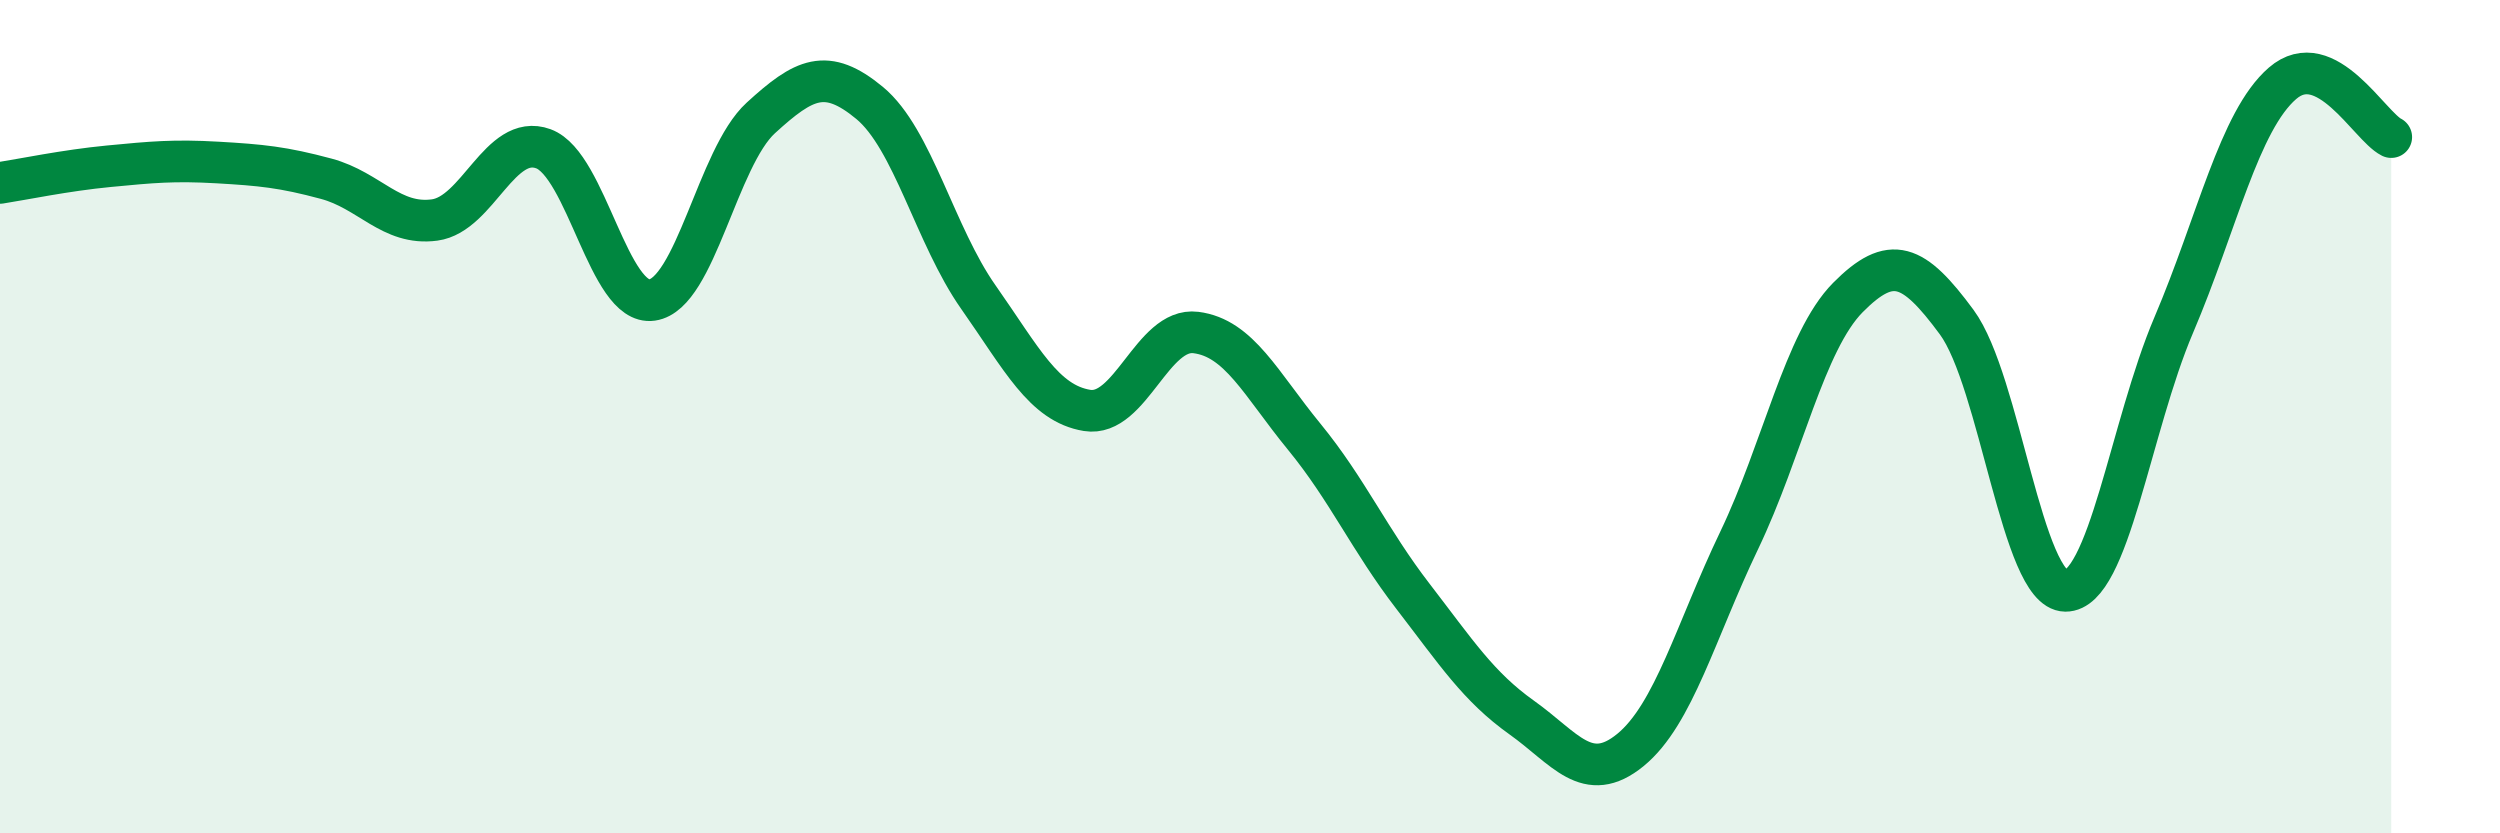 
    <svg width="60" height="20" viewBox="0 0 60 20" xmlns="http://www.w3.org/2000/svg">
      <path
        d="M 0,4.39 C 0.52,4.31 1.57,4.09 2.61,3.99 C 3.65,3.89 4.18,3.84 5.22,3.9 C 6.26,3.96 6.79,4.01 7.83,4.29 C 8.87,4.57 9.39,5.42 10.43,5.28 C 11.47,5.14 12,3.19 13.04,3.57 C 14.08,3.95 14.61,7.35 15.65,7.2 C 16.69,7.05 17.22,3.78 18.26,2.83 C 19.3,1.88 19.83,1.61 20.87,2.47 C 21.91,3.33 22.44,5.65 23.48,7.13 C 24.52,8.61 25.05,9.68 26.09,9.85 C 27.13,10.02 27.66,7.85 28.7,7.98 C 29.74,8.11 30.26,9.21 31.3,10.48 C 32.34,11.75 32.87,12.96 33.91,14.31 C 34.95,15.66 35.48,16.48 36.52,17.22 C 37.56,17.96 38.09,18.85 39.13,18 C 40.17,17.15 40.7,15.14 41.74,12.97 C 42.78,10.8 43.31,8.19 44.35,7.14 C 45.39,6.09 45.92,6.32 46.96,7.73 C 48,9.14 48.53,14.17 49.57,14.18 C 50.61,14.19 51.13,10.24 52.17,7.8 C 53.21,5.36 53.74,2.9 54.78,2 C 55.82,1.1 56.87,3.03 57.39,3.29L57.39 20L0 20Z"
        fill="#008740"
        opacity="0.1"
        stroke-linecap="round"
        stroke-linejoin="round"
      />
      <path
        d="M 0,4.39 C 0.52,4.31 1.57,4.09 2.61,3.99 C 3.65,3.89 4.18,3.84 5.22,3.9 C 6.26,3.96 6.79,4.01 7.83,4.29 C 8.87,4.57 9.39,5.42 10.43,5.28 C 11.47,5.14 12,3.19 13.04,3.57 C 14.08,3.95 14.61,7.35 15.65,7.2 C 16.69,7.05 17.22,3.78 18.26,2.83 C 19.3,1.88 19.83,1.61 20.87,2.47 C 21.91,3.33 22.44,5.65 23.48,7.13 C 24.52,8.61 25.05,9.68 26.09,9.85 C 27.13,10.02 27.66,7.85 28.7,7.98 C 29.74,8.11 30.26,9.21 31.3,10.48 C 32.34,11.75 32.87,12.96 33.91,14.31 C 34.95,15.66 35.48,16.48 36.52,17.22 C 37.56,17.96 38.09,18.85 39.13,18 C 40.17,17.15 40.7,15.14 41.74,12.97 C 42.78,10.8 43.31,8.19 44.35,7.14 C 45.39,6.09 45.92,6.32 46.96,7.73 C 48,9.14 48.53,14.17 49.57,14.18 C 50.61,14.19 51.13,10.24 52.17,7.8 C 53.21,5.36 53.74,2.9 54.78,2 C 55.82,1.1 56.87,3.03 57.39,3.29"
        stroke="#008740"
        stroke-width="1"
        fill="none"
        stroke-linecap="round"
        stroke-linejoin="round"
      />
    </svg>
  